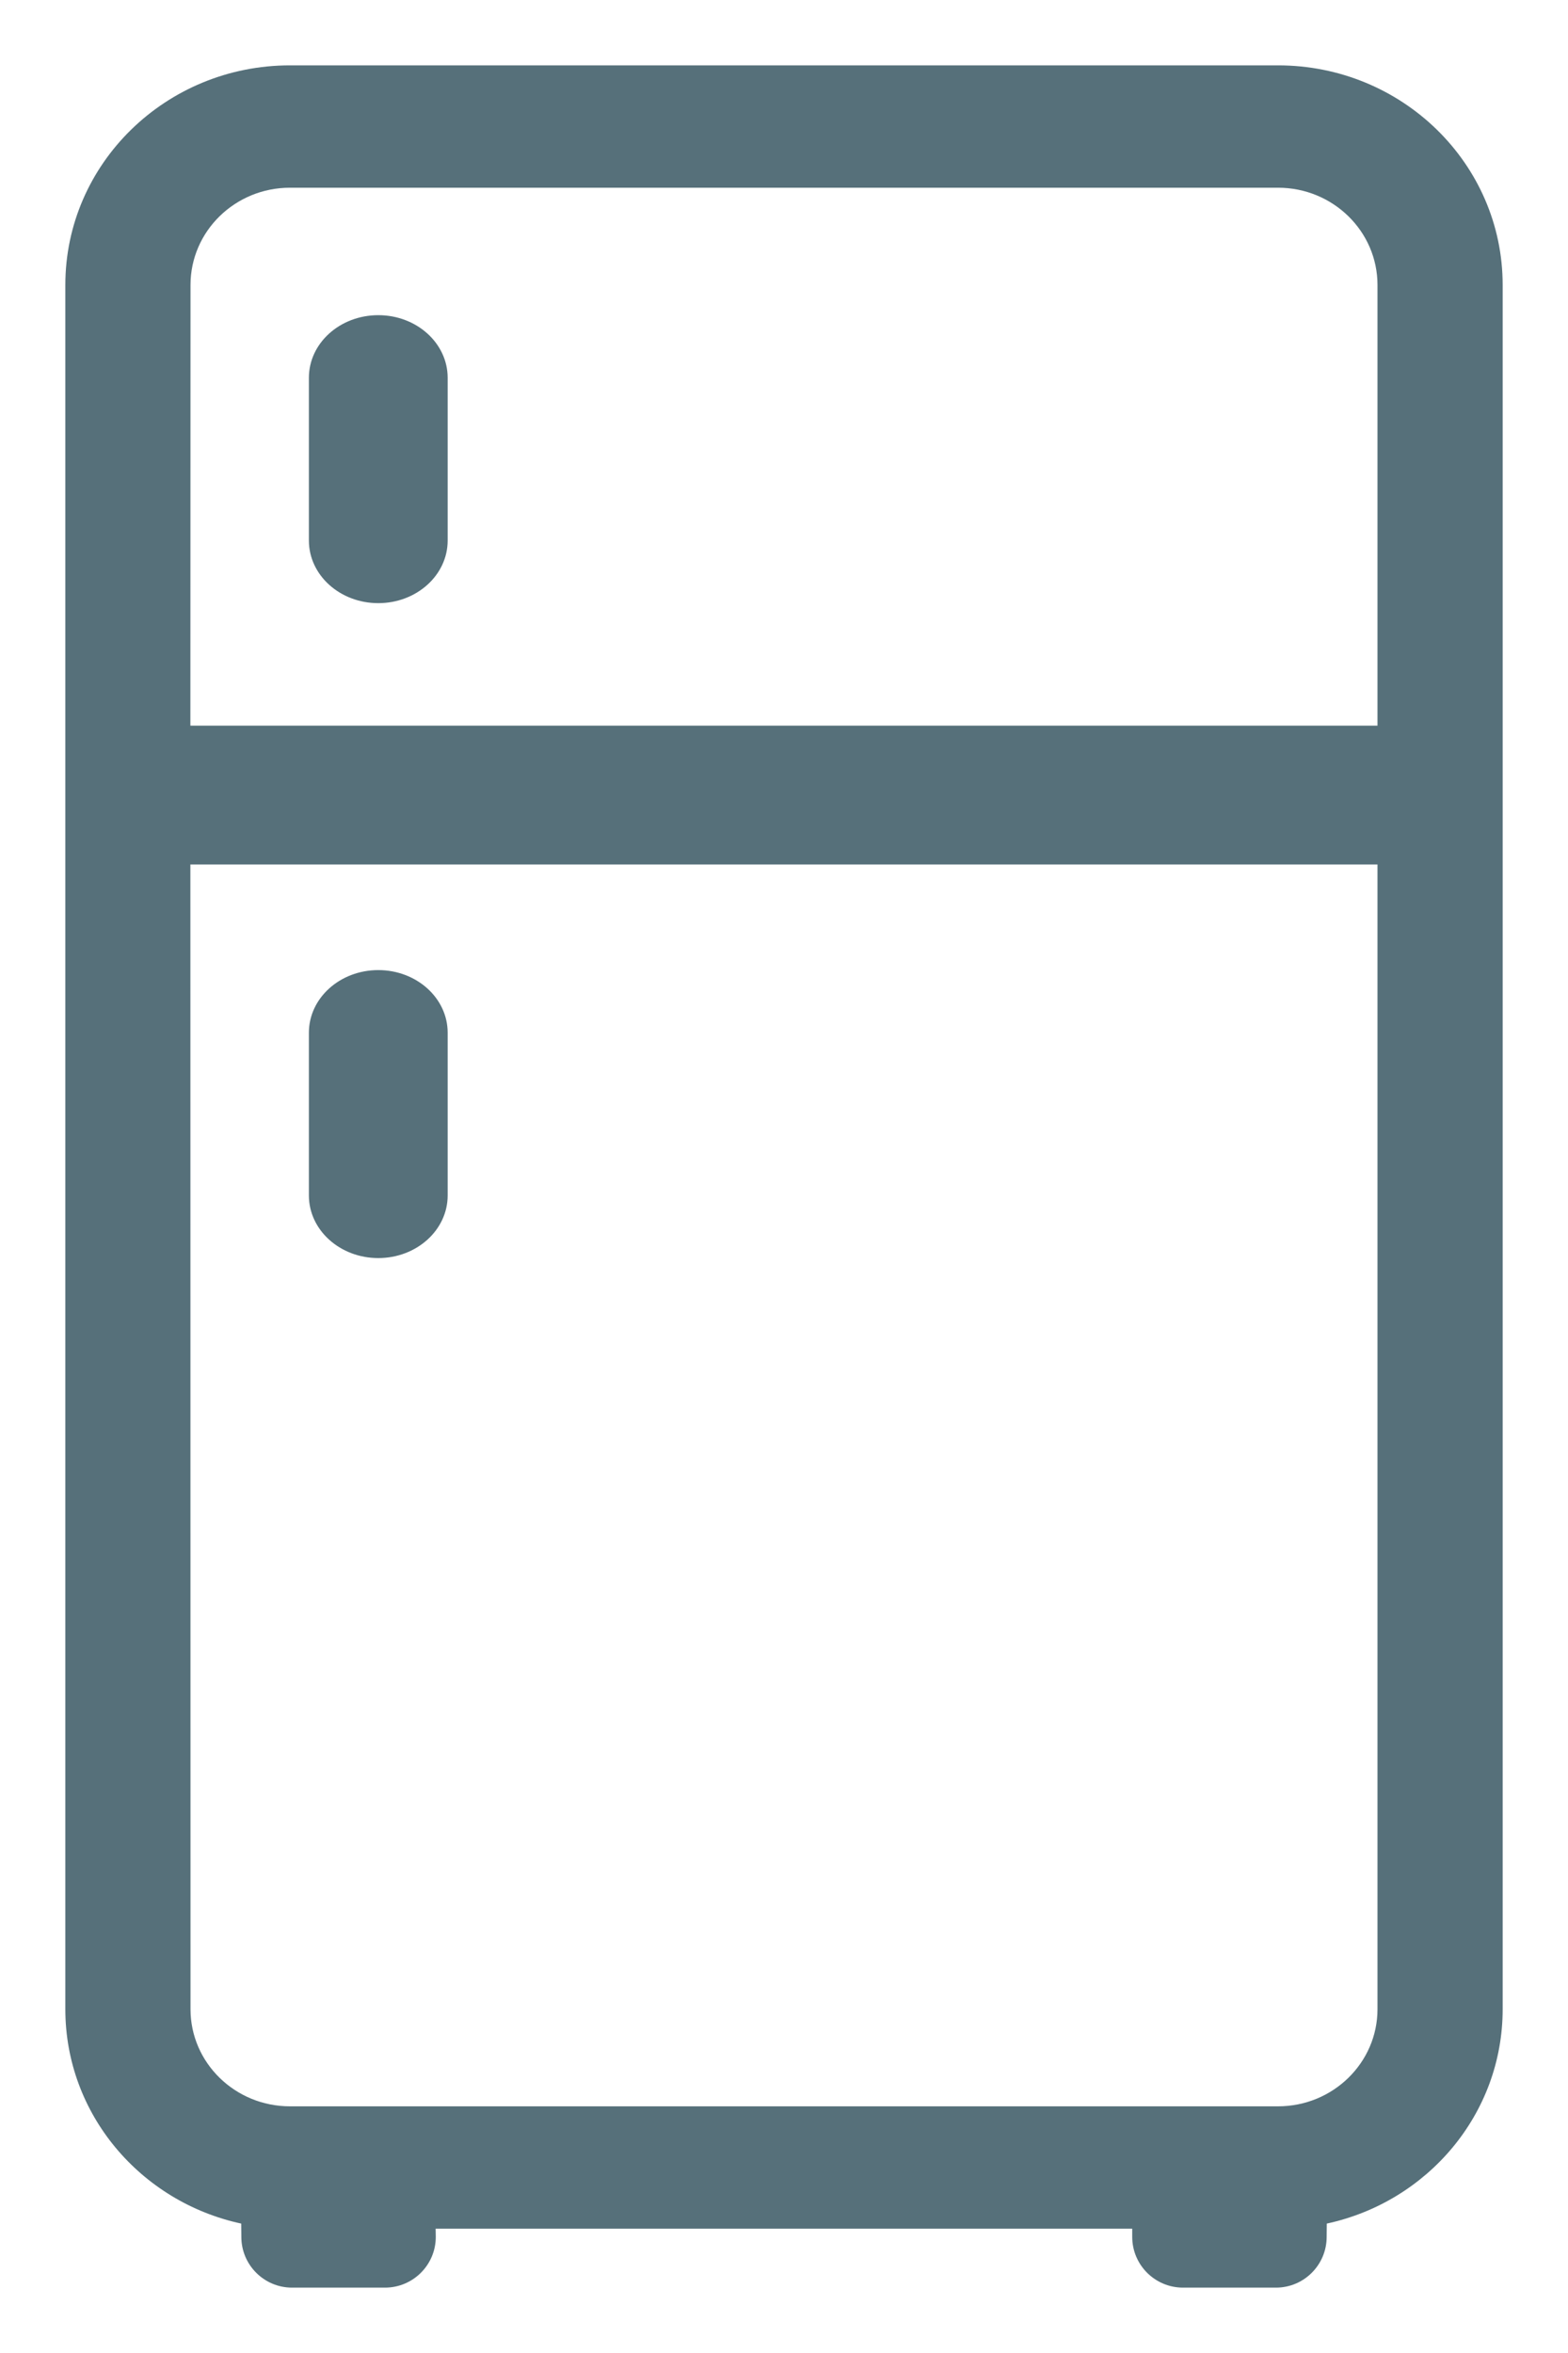 <?xml version="1.0" encoding="UTF-8"?>
<svg width="12px" height="18px" viewBox="0 0 12 18" version="1.1" xmlns="http://www.w3.org/2000/svg" xmlns:xlink="http://www.w3.org/1999/xlink">
    <title>Icon/washing machine</title>
    <g id="UI-Exploration" stroke="none" stroke-width="1" fill="none" fill-rule="evenodd">
        <g id="Recyling--Copy-2" transform="translate(-289, -5254)">
            <g id="Accordion/Expanded-item" transform="translate(267, 5094)">
                <g id="Group-3" transform="translate(16, 0)">
                    <g id="icon/product/fridge" transform="translate(0, 157)">
                        <rect id="icon_container" fill-opacity="0" fill="#FFFFFF" x="0" y="0" width="24" height="24"></rect>
                        <g id="Colour" transform="translate(6.5, 3.5)" fill="#56707A">
                            <path d="M9.281,9.9475983e-14 C10.23,9.9475983e-14 11,0.752 11,1.68 L11,14.87 C11,15.673 10.424,16.344 9.654,16.51 L9.653,16.612 C9.653,16.826 9.479,17 9.265,17 L8.554,17 C8.339,17 8.165,16.826 8.165,16.612 L8.165,16.549 L2.834,16.549 L2.835,16.612 C2.835,16.826 2.661,17 2.446,17 L1.735,17 C1.521,17 1.347,16.826 1.347,16.612 L1.346,16.51 C0.576,16.344 7.10542736e-15,15.673 7.10542736e-15,14.87 L7.10542736e-15,1.68 C7.10542736e-15,0.752 0.77,9.9475983e-14 1.719,9.9475983e-14 L9.281,9.9475983e-14 Z M10.042,6.113 L0.957,6.113 L0.958,14.87 C0.958,15.28 1.299,15.613 1.719,15.613 L9.281,15.613 C9.701,15.613 10.042,15.28 10.042,14.87 L10.042,6.113 Z M2.395,6.921 C2.688,6.921 2.926,7.135 2.926,7.4 L2.926,8.645 C2.926,8.91 2.688,9.124 2.395,9.124 C2.102,9.124 1.864,8.91 1.864,8.645 L1.864,7.4 C1.864,7.135 2.102,6.921 2.395,6.921 Z M9.281,0.936 L1.719,0.936 C1.299,0.936 0.958,1.269 0.958,1.68 L0.957,5.051 L10.042,5.051 L10.042,1.68 C10.042,1.269 9.701,0.936 9.281,0.936 Z M2.395,1.911 C2.688,1.911 2.926,2.125 2.926,2.39 L2.926,3.635 C2.926,3.9 2.688,4.114 2.395,4.114 C2.102,4.114 1.864,3.9 1.864,3.635 L1.864,2.39 C1.864,2.125 2.102,1.911 2.395,1.911 Z" id="Icon_shape"></path>
                        </g>
                    </g>
                </g>
            </g>
        </g>
    </g>
</svg>